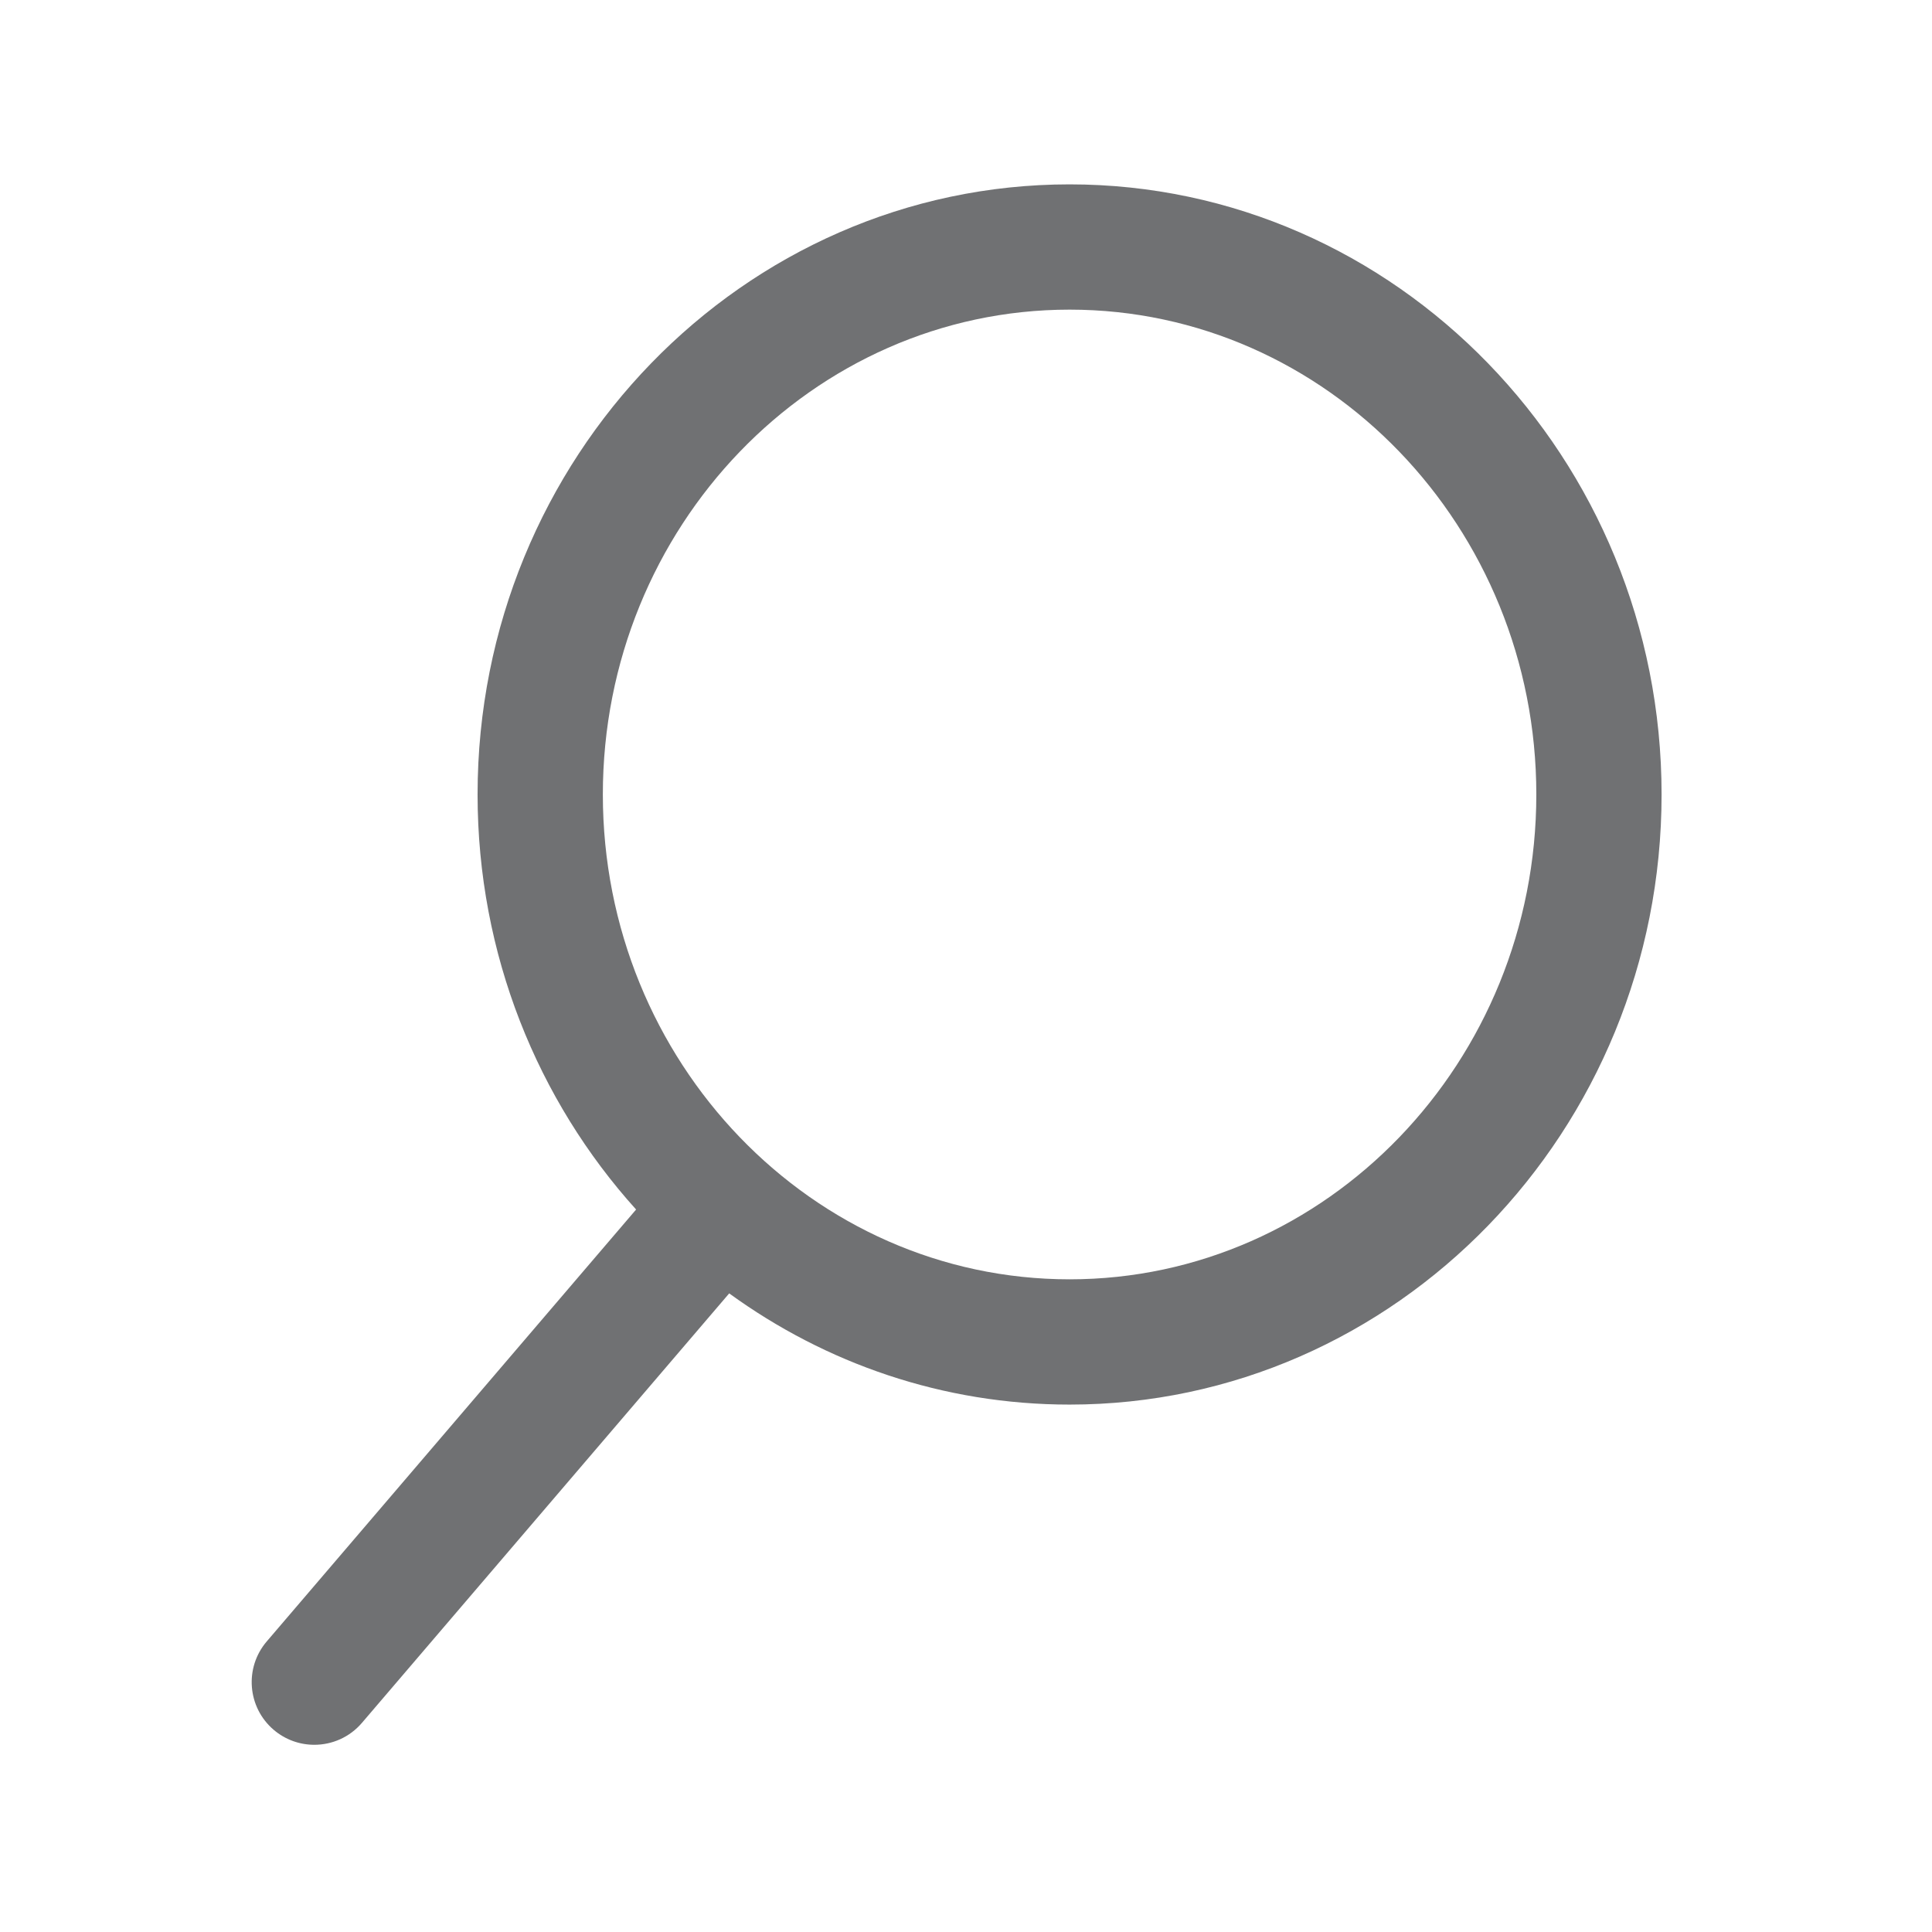 <?xml version="1.0" encoding="utf-8"?>
<!-- Generator: Adobe Illustrator 15.1.0, SVG Export Plug-In . SVG Version: 6.00 Build 0)  -->
<!DOCTYPE svg PUBLIC "-//W3C//DTD SVG 1.1//EN" "http://www.w3.org/Graphics/SVG/1.1/DTD/svg11.dtd">
<svg version="1.1" id="Vrstva_1" xmlns="http://www.w3.org/2000/svg" xmlns:xlink="http://www.w3.org/1999/xlink" x="0px" y="0px"
	 width="516px" height="516px" viewBox="0 0 516 516" enable-background="new 0 0 516 516" xml:space="preserve">
<path fill="#707173" d="M285.666,49.241c-87.185,0-158.114,73.098-158.114,162.948c0,42.776,16.084,81.747,42.338,110.853
	L71.239,438.398c-6.006,7.021-5.18,17.582,1.84,23.588c3.153,2.694,7.019,4.015,10.864,4.015c4.721,0,9.413-1.987,12.722-5.855
	l98.091-114.707c25.732,18.701,57.096,29.7,90.908,29.7c87.183,0,158.112-73.1,158.112-162.949
	C443.776,122.339,372.85,49.241,285.666,49.241z M285.666,341.682c-68.736,0-124.657-58.091-124.657-129.493
	S216.928,82.698,285.666,82.698c68.734,0,124.655,58.089,124.655,129.491C410.322,283.593,354.401,341.682,285.666,341.682z"/>
<g>
</g>
</svg>
